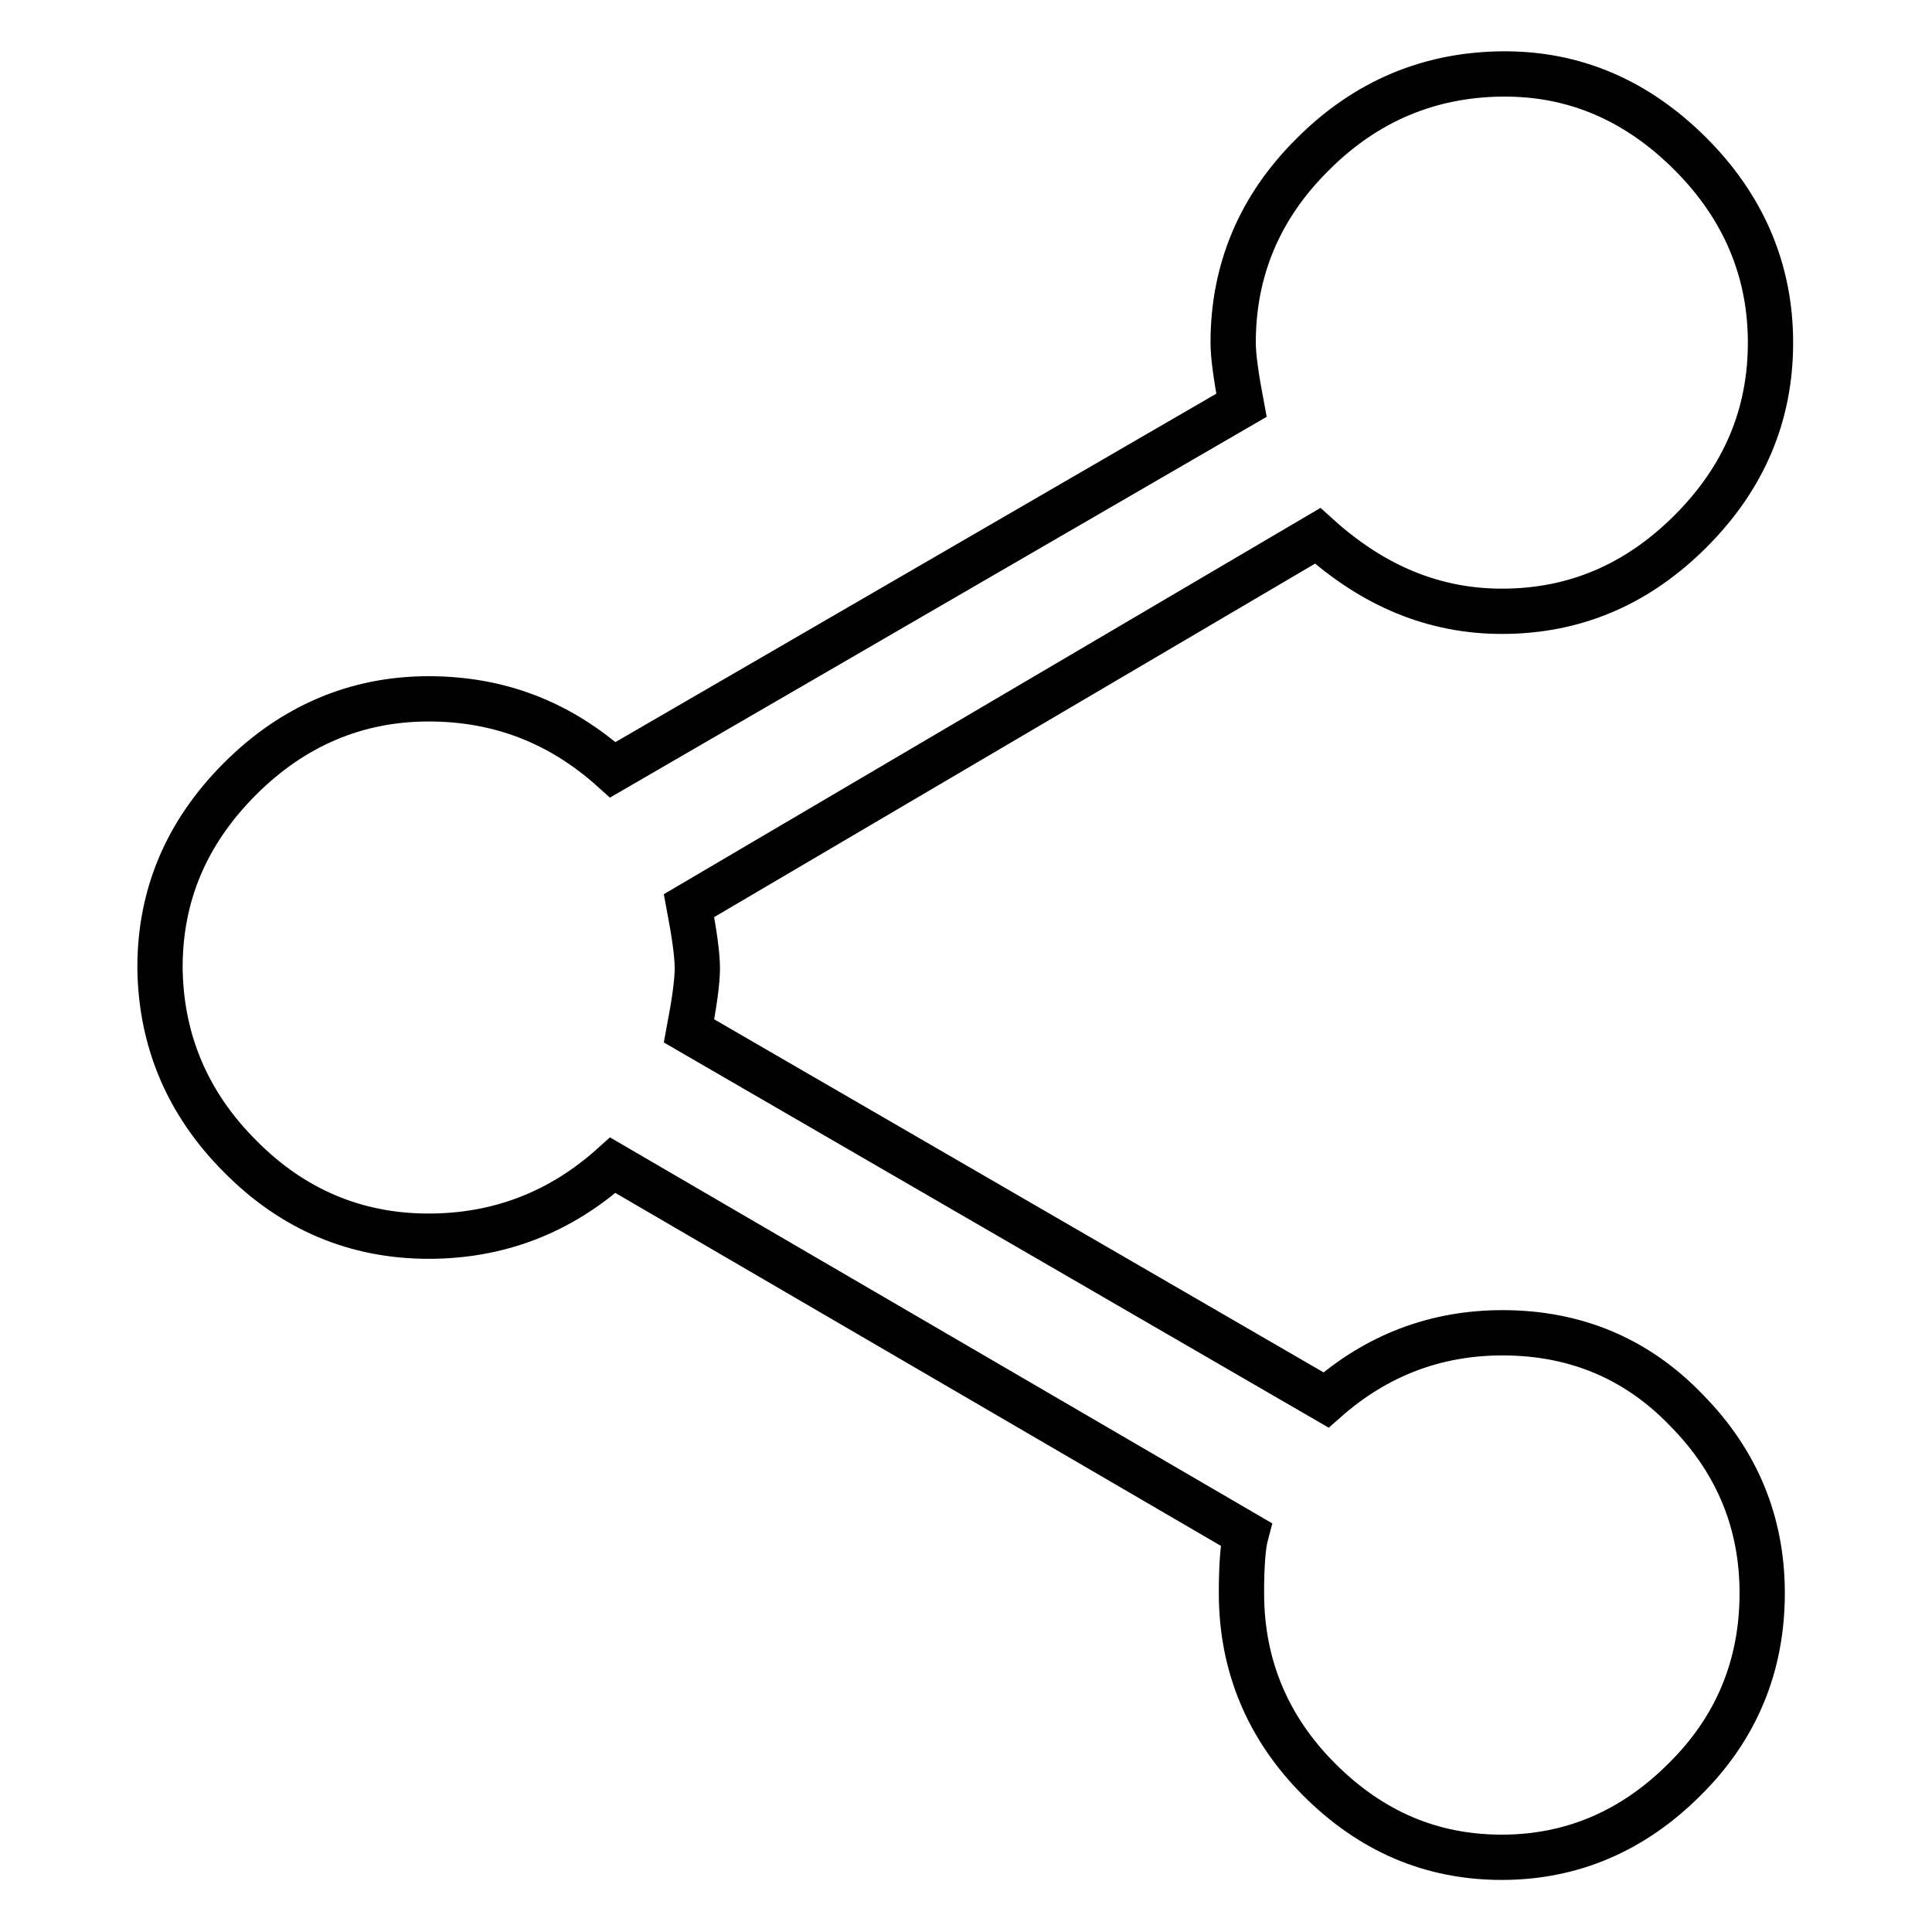<?xml version="1.0" encoding="utf-8"?>
<!-- Svg Vector Icons : http://www.onlinewebfonts.com/icon -->
<!DOCTYPE svg PUBLIC "-//W3C//DTD SVG 1.1//EN" "http://www.w3.org/Graphics/SVG/1.1/DTD/svg11.dtd">
<svg version="1.1" xmlns="http://www.w3.org/2000/svg" xmlns:xlink="http://www.w3.org/1999/xlink" x="0px" y="0px" viewBox="0 0 256 256" enable-background="new 0 0 256 256" xml:space="preserve">
<g> <path stroke-width="6" fill-opacity="0" stroke="#000000"  d="M199.1,176.6c9.6,0,17.8,3.4,24.4,10.3c6.7,6.8,10,14.9,10,24.2c0,9.6-3.4,17.9-10.3,24.7 c-6.8,6.8-14.9,10.3-24.2,10.3s-17.3-3.4-24.2-10.3c-6.8-6.8-10.3-15.1-10.3-24.7c0-3.7,0.2-6.3,0.6-7.8l-83.9-48.9 c-7,6.3-15.2,9.4-24.4,9.4c-9.6,0-18-3.5-25-10.6c-7-7-10.5-15.4-10.6-25c0-9.6,3.5-17.9,10.6-25c7-7,15.4-10.6,25-10.6 c9.3,0,17.4,3.1,24.4,9.4l83.3-48.3c-0.7-3.7-1.1-6.5-1.1-8.3c0-9.6,3.5-18,10.6-25c7-7,15.4-10.5,25-10.6s17.9,3.5,25,10.6 c7,7,10.6,15.4,10.6,25c0,9.6-3.5,17.9-10.6,25s-15.4,10.6-25,10.6c-8.9,0-17-3.3-24.4-10L91.3,120c0.7,3.7,1.1,6.5,1.1,8.3 s-0.4,4.6-1.1,8.3l84.4,48.9C182.4,179.6,190.2,176.6,199.1,176.6L199.1,176.6z"/></g>
</svg>
